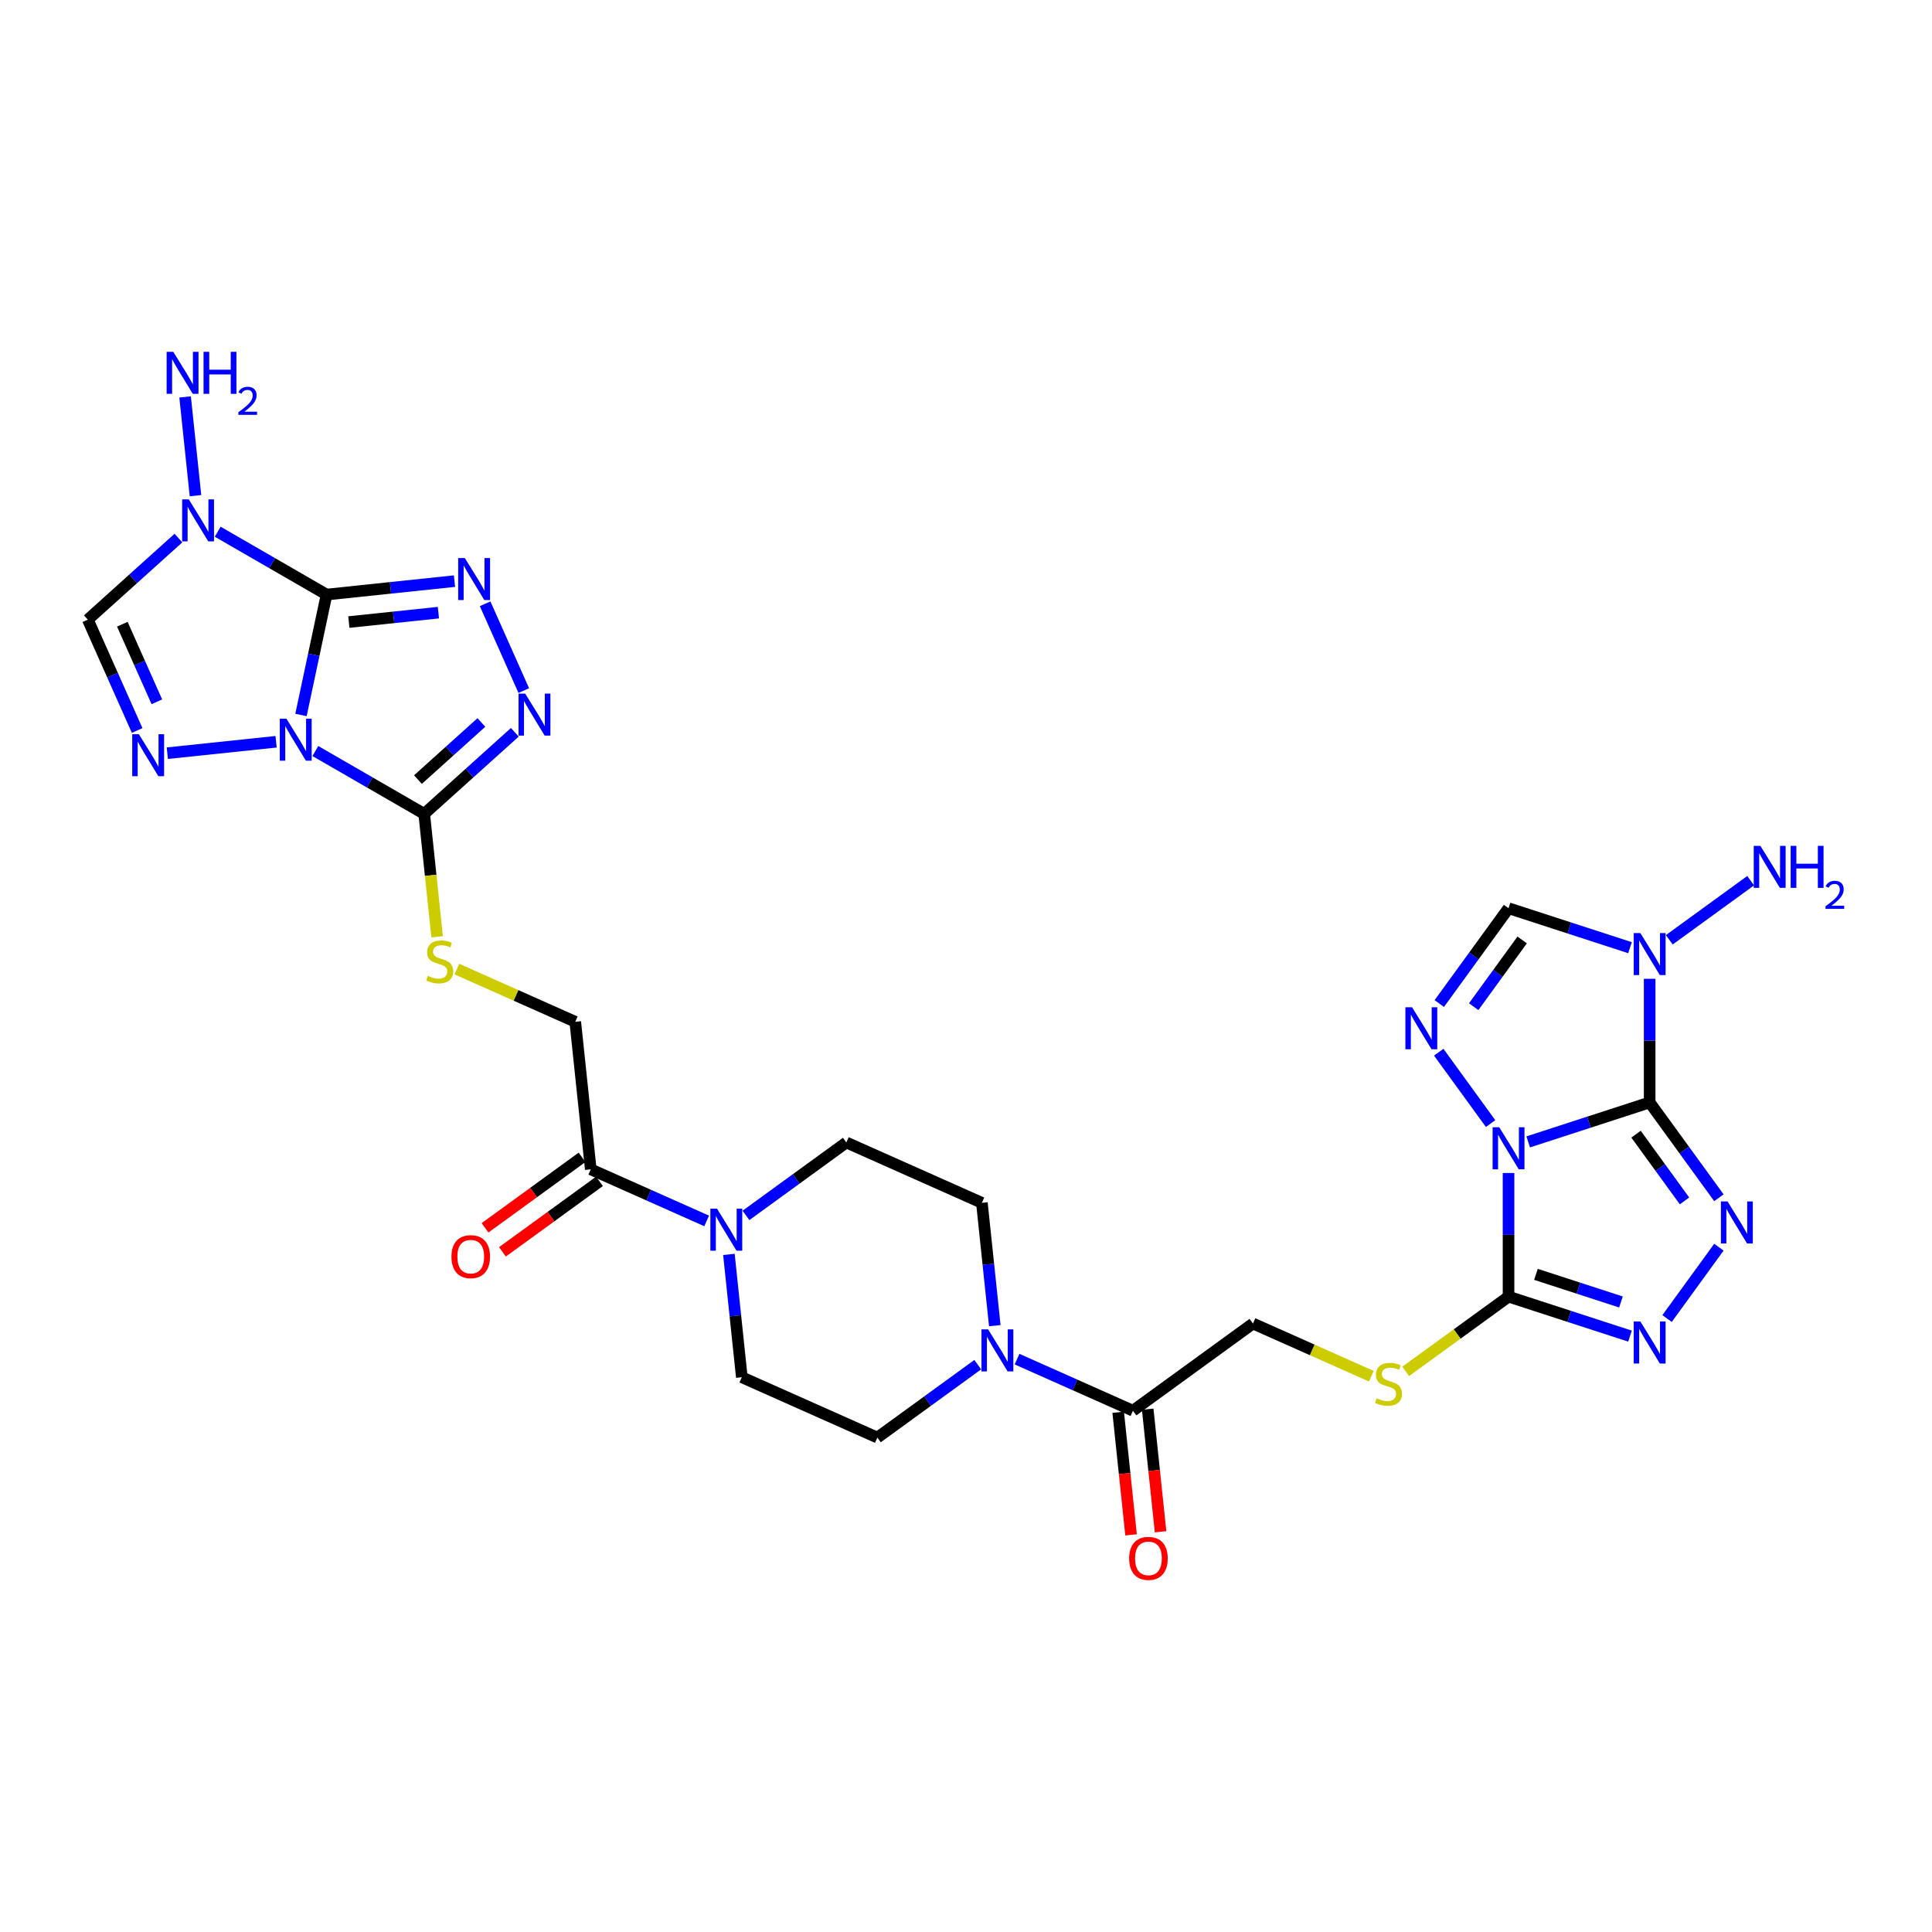 <?xml version='1.0' encoding='iso-8859-1'?>
<svg version='1.1' baseProfile='full'
              xmlns='http://www.w3.org/2000/svg'
                      xmlns:rdkit='http://www.rdkit.org/xml'
                      xmlns:xlink='http://www.w3.org/1999/xlink'
                  xml:space='preserve'
width='1000px' height='1000px' viewBox='0 0 1000 1000'>
<!-- END OF HEADER -->
<rect style='opacity:1.0;fill:#FFFFFF;stroke:none' width='1000' height='1000' x='0' y='0'> </rect>
<path class='bond-1' d='M 853.856,570.62 L 822.421,580.834' style='fill:none;fill-rule:evenodd;stroke:#000000;stroke-width:6px;stroke-linecap:butt;stroke-linejoin:miter;stroke-opacity:1' />
<path class='bond-1' d='M 822.421,580.834 L 790.987,591.047' style='fill:none;fill-rule:evenodd;stroke:#0000FF;stroke-width:6px;stroke-linecap:butt;stroke-linejoin:miter;stroke-opacity:1' />
<path class='bond-3' d='M 853.856,570.62 L 871.778,595.287' style='fill:none;fill-rule:evenodd;stroke:#000000;stroke-width:6px;stroke-linecap:butt;stroke-linejoin:miter;stroke-opacity:1' />
<path class='bond-3' d='M 871.778,595.287 L 889.699,619.954' style='fill:none;fill-rule:evenodd;stroke:#0000FF;stroke-width:6px;stroke-linecap:butt;stroke-linejoin:miter;stroke-opacity:1' />
<path class='bond-3' d='M 846.807,587.048 L 859.352,604.315' style='fill:none;fill-rule:evenodd;stroke:#000000;stroke-width:6px;stroke-linecap:butt;stroke-linejoin:miter;stroke-opacity:1' />
<path class='bond-3' d='M 859.352,604.315 L 871.897,621.582' style='fill:none;fill-rule:evenodd;stroke:#0000FF;stroke-width:6px;stroke-linecap:butt;stroke-linejoin:miter;stroke-opacity:1' />
<path class='bond-6' d='M 853.856,570.62 L 853.856,538.619' style='fill:none;fill-rule:evenodd;stroke:#000000;stroke-width:6px;stroke-linecap:butt;stroke-linejoin:miter;stroke-opacity:1' />
<path class='bond-6' d='M 853.856,538.619 L 853.856,506.619' style='fill:none;fill-rule:evenodd;stroke:#0000FF;stroke-width:6px;stroke-linecap:butt;stroke-linejoin:miter;stroke-opacity:1' />
<path class='bond-0' d='M 169.031,307.748 L 162.408,338.909' style='fill:none;fill-rule:evenodd;stroke:#000000;stroke-width:6px;stroke-linecap:butt;stroke-linejoin:miter;stroke-opacity:1' />
<path class='bond-0' d='M 162.408,338.909 L 155.784,370.071' style='fill:none;fill-rule:evenodd;stroke:#0000FF;stroke-width:6px;stroke-linecap:butt;stroke-linejoin:miter;stroke-opacity:1' />
<path class='bond-5' d='M 169.031,307.748 L 140.862,291.484' style='fill:none;fill-rule:evenodd;stroke:#000000;stroke-width:6px;stroke-linecap:butt;stroke-linejoin:miter;stroke-opacity:1' />
<path class='bond-5' d='M 140.862,291.484 L 112.692,275.221' style='fill:none;fill-rule:evenodd;stroke:#0000FF;stroke-width:6px;stroke-linecap:butt;stroke-linejoin:miter;stroke-opacity:1' />
<path class='bond-34' d='M 169.031,307.748 L 202.135,304.269' style='fill:none;fill-rule:evenodd;stroke:#000000;stroke-width:6px;stroke-linecap:butt;stroke-linejoin:miter;stroke-opacity:1' />
<path class='bond-34' d='M 202.135,304.269 L 235.238,300.789' style='fill:none;fill-rule:evenodd;stroke:#0000FF;stroke-width:6px;stroke-linecap:butt;stroke-linejoin:miter;stroke-opacity:1' />
<path class='bond-34' d='M 180.568,321.979 L 203.74,319.543' style='fill:none;fill-rule:evenodd;stroke:#000000;stroke-width:6px;stroke-linecap:butt;stroke-linejoin:miter;stroke-opacity:1' />
<path class='bond-34' d='M 203.74,319.543 L 226.913,317.108' style='fill:none;fill-rule:evenodd;stroke:#0000FF;stroke-width:6px;stroke-linecap:butt;stroke-linejoin:miter;stroke-opacity:1' />
<path class='bond-8' d='M 780.819,607.145 L 780.819,639.146' style='fill:none;fill-rule:evenodd;stroke:#0000FF;stroke-width:6px;stroke-linecap:butt;stroke-linejoin:miter;stroke-opacity:1' />
<path class='bond-8' d='M 780.819,639.146 L 780.819,671.146' style='fill:none;fill-rule:evenodd;stroke:#000000;stroke-width:6px;stroke-linecap:butt;stroke-linejoin:miter;stroke-opacity:1' />
<path class='bond-10' d='M 771.524,581.557 L 744.688,544.621' style='fill:none;fill-rule:evenodd;stroke:#0000FF;stroke-width:6px;stroke-linecap:butt;stroke-linejoin:miter;stroke-opacity:1' />
<path class='bond-2' d='M 163.232,388.735 L 191.402,404.999' style='fill:none;fill-rule:evenodd;stroke:#0000FF;stroke-width:6px;stroke-linecap:butt;stroke-linejoin:miter;stroke-opacity:1' />
<path class='bond-2' d='M 191.402,404.999 L 219.571,421.263' style='fill:none;fill-rule:evenodd;stroke:#000000;stroke-width:6px;stroke-linecap:butt;stroke-linejoin:miter;stroke-opacity:1' />
<path class='bond-9' d='M 142.897,383.934 L 86.602,389.85' style='fill:none;fill-rule:evenodd;stroke:#0000FF;stroke-width:6px;stroke-linecap:butt;stroke-linejoin:miter;stroke-opacity:1' />
<path class='bond-12' d='M 889.699,645.543 L 862.864,682.479' style='fill:none;fill-rule:evenodd;stroke:#0000FF;stroke-width:6px;stroke-linecap:butt;stroke-linejoin:miter;stroke-opacity:1' />
<path class='bond-4' d='M 251.102,312.515 L 271.101,357.433' style='fill:none;fill-rule:evenodd;stroke:#0000FF;stroke-width:6px;stroke-linecap:butt;stroke-linejoin:miter;stroke-opacity:1' />
<path class='bond-28' d='M 101.18,256.556 L 95.808,205.448' style='fill:none;fill-rule:evenodd;stroke:#0000FF;stroke-width:6px;stroke-linecap:butt;stroke-linejoin:miter;stroke-opacity:1' />
<path class='bond-35' d='M 92.357,278.505 L 68.906,299.621' style='fill:none;fill-rule:evenodd;stroke:#0000FF;stroke-width:6px;stroke-linecap:butt;stroke-linejoin:miter;stroke-opacity:1' />
<path class='bond-35' d='M 68.906,299.621 L 45.455,320.736' style='fill:none;fill-rule:evenodd;stroke:#000000;stroke-width:6px;stroke-linecap:butt;stroke-linejoin:miter;stroke-opacity:1' />
<path class='bond-13' d='M 843.688,490.521 L 812.254,480.307' style='fill:none;fill-rule:evenodd;stroke:#0000FF;stroke-width:6px;stroke-linecap:butt;stroke-linejoin:miter;stroke-opacity:1' />
<path class='bond-13' d='M 812.254,480.307 L 780.819,470.094' style='fill:none;fill-rule:evenodd;stroke:#000000;stroke-width:6px;stroke-linecap:butt;stroke-linejoin:miter;stroke-opacity:1' />
<path class='bond-27' d='M 864.023,486.437 L 906.131,455.844' style='fill:none;fill-rule:evenodd;stroke:#0000FF;stroke-width:6px;stroke-linecap:butt;stroke-linejoin:miter;stroke-opacity:1' />
<path class='bond-7' d='M 219.571,421.263 L 222.914,453.068' style='fill:none;fill-rule:evenodd;stroke:#000000;stroke-width:6px;stroke-linecap:butt;stroke-linejoin:miter;stroke-opacity:1' />
<path class='bond-7' d='M 222.914,453.068 L 226.257,484.874' style='fill:none;fill-rule:evenodd;stroke:#CCCC00;stroke-width:6px;stroke-linecap:butt;stroke-linejoin:miter;stroke-opacity:1' />
<path class='bond-11' d='M 219.571,421.263 L 243.022,400.147' style='fill:none;fill-rule:evenodd;stroke:#000000;stroke-width:6px;stroke-linecap:butt;stroke-linejoin:miter;stroke-opacity:1' />
<path class='bond-11' d='M 243.022,400.147 L 266.474,379.032' style='fill:none;fill-rule:evenodd;stroke:#0000FF;stroke-width:6px;stroke-linecap:butt;stroke-linejoin:miter;stroke-opacity:1' />
<path class='bond-11' d='M 216.329,403.514 L 232.745,388.733' style='fill:none;fill-rule:evenodd;stroke:#000000;stroke-width:6px;stroke-linecap:butt;stroke-linejoin:miter;stroke-opacity:1' />
<path class='bond-11' d='M 232.745,388.733 L 249.161,373.952' style='fill:none;fill-rule:evenodd;stroke:#0000FF;stroke-width:6px;stroke-linecap:butt;stroke-linejoin:miter;stroke-opacity:1' />
<path class='bond-19' d='M 780.819,671.146 L 754.201,690.485' style='fill:none;fill-rule:evenodd;stroke:#000000;stroke-width:6px;stroke-linecap:butt;stroke-linejoin:miter;stroke-opacity:1' />
<path class='bond-19' d='M 754.201,690.485 L 727.583,709.824' style='fill:none;fill-rule:evenodd;stroke:#CCCC00;stroke-width:6px;stroke-linecap:butt;stroke-linejoin:miter;stroke-opacity:1' />
<path class='bond-32' d='M 780.819,671.146 L 812.254,681.36' style='fill:none;fill-rule:evenodd;stroke:#000000;stroke-width:6px;stroke-linecap:butt;stroke-linejoin:miter;stroke-opacity:1' />
<path class='bond-32' d='M 812.254,681.36 L 843.688,691.574' style='fill:none;fill-rule:evenodd;stroke:#0000FF;stroke-width:6px;stroke-linecap:butt;stroke-linejoin:miter;stroke-opacity:1' />
<path class='bond-32' d='M 794.996,659.603 L 817,666.753' style='fill:none;fill-rule:evenodd;stroke:#000000;stroke-width:6px;stroke-linecap:butt;stroke-linejoin:miter;stroke-opacity:1' />
<path class='bond-32' d='M 817,666.753 L 839.004,673.902' style='fill:none;fill-rule:evenodd;stroke:#0000FF;stroke-width:6px;stroke-linecap:butt;stroke-linejoin:miter;stroke-opacity:1' />
<path class='bond-14' d='M 70.994,378.098 L 58.224,349.417' style='fill:none;fill-rule:evenodd;stroke:#0000FF;stroke-width:6px;stroke-linecap:butt;stroke-linejoin:miter;stroke-opacity:1' />
<path class='bond-14' d='M 58.224,349.417 L 45.455,320.736' style='fill:none;fill-rule:evenodd;stroke:#000000;stroke-width:6px;stroke-linecap:butt;stroke-linejoin:miter;stroke-opacity:1' />
<path class='bond-14' d='M 81.194,363.247 L 72.255,343.17' style='fill:none;fill-rule:evenodd;stroke:#0000FF;stroke-width:6px;stroke-linecap:butt;stroke-linejoin:miter;stroke-opacity:1' />
<path class='bond-14' d='M 72.255,343.17 L 63.317,323.093' style='fill:none;fill-rule:evenodd;stroke:#000000;stroke-width:6px;stroke-linecap:butt;stroke-linejoin:miter;stroke-opacity:1' />
<path class='bond-31' d='M 744.975,519.428 L 762.897,494.761' style='fill:none;fill-rule:evenodd;stroke:#0000FF;stroke-width:6px;stroke-linecap:butt;stroke-linejoin:miter;stroke-opacity:1' />
<path class='bond-31' d='M 762.897,494.761 L 780.819,470.094' style='fill:none;fill-rule:evenodd;stroke:#000000;stroke-width:6px;stroke-linecap:butt;stroke-linejoin:miter;stroke-opacity:1' />
<path class='bond-31' d='M 762.778,521.056 L 775.323,503.789' style='fill:none;fill-rule:evenodd;stroke:#0000FF;stroke-width:6px;stroke-linecap:butt;stroke-linejoin:miter;stroke-opacity:1' />
<path class='bond-31' d='M 775.323,503.789 L 787.868,486.522' style='fill:none;fill-rule:evenodd;stroke:#000000;stroke-width:6px;stroke-linecap:butt;stroke-linejoin:miter;stroke-opacity:1' />
<path class='bond-15' d='M 526.417,703.481 L 556.412,716.835' style='fill:none;fill-rule:evenodd;stroke:#0000FF;stroke-width:6px;stroke-linecap:butt;stroke-linejoin:miter;stroke-opacity:1' />
<path class='bond-15' d='M 556.412,716.835 L 586.406,730.189' style='fill:none;fill-rule:evenodd;stroke:#000000;stroke-width:6px;stroke-linecap:butt;stroke-linejoin:miter;stroke-opacity:1' />
<path class='bond-24' d='M 514.905,686.159 L 511.564,654.369' style='fill:none;fill-rule:evenodd;stroke:#0000FF;stroke-width:6px;stroke-linecap:butt;stroke-linejoin:miter;stroke-opacity:1' />
<path class='bond-24' d='M 511.564,654.369 L 508.222,622.579' style='fill:none;fill-rule:evenodd;stroke:#000000;stroke-width:6px;stroke-linecap:butt;stroke-linejoin:miter;stroke-opacity:1' />
<path class='bond-26' d='M 506.082,706.341 L 480.102,725.217' style='fill:none;fill-rule:evenodd;stroke:#0000FF;stroke-width:6px;stroke-linecap:butt;stroke-linejoin:miter;stroke-opacity:1' />
<path class='bond-26' d='M 480.102,725.217 L 454.121,744.093' style='fill:none;fill-rule:evenodd;stroke:#000000;stroke-width:6px;stroke-linecap:butt;stroke-linejoin:miter;stroke-opacity:1' />
<path class='bond-16' d='M 377.282,649.277 L 380.624,681.067' style='fill:none;fill-rule:evenodd;stroke:#0000FF;stroke-width:6px;stroke-linecap:butt;stroke-linejoin:miter;stroke-opacity:1' />
<path class='bond-16' d='M 380.624,681.067 L 383.965,712.857' style='fill:none;fill-rule:evenodd;stroke:#000000;stroke-width:6px;stroke-linecap:butt;stroke-linejoin:miter;stroke-opacity:1' />
<path class='bond-17' d='M 365.77,631.956 L 335.776,618.601' style='fill:none;fill-rule:evenodd;stroke:#0000FF;stroke-width:6px;stroke-linecap:butt;stroke-linejoin:miter;stroke-opacity:1' />
<path class='bond-17' d='M 335.776,618.601 L 305.782,605.247' style='fill:none;fill-rule:evenodd;stroke:#000000;stroke-width:6px;stroke-linecap:butt;stroke-linejoin:miter;stroke-opacity:1' />
<path class='bond-33' d='M 386.105,629.095 L 412.086,610.219' style='fill:none;fill-rule:evenodd;stroke:#0000FF;stroke-width:6px;stroke-linecap:butt;stroke-linejoin:miter;stroke-opacity:1' />
<path class='bond-33' d='M 412.086,610.219 L 438.066,591.344' style='fill:none;fill-rule:evenodd;stroke:#000000;stroke-width:6px;stroke-linecap:butt;stroke-linejoin:miter;stroke-opacity:1' />
<path class='bond-22' d='M 305.782,605.247 L 297.755,528.873' style='fill:none;fill-rule:evenodd;stroke:#000000;stroke-width:6px;stroke-linecap:butt;stroke-linejoin:miter;stroke-opacity:1' />
<path class='bond-30' d='M 301.268,599.034 L 276.155,617.28' style='fill:none;fill-rule:evenodd;stroke:#000000;stroke-width:6px;stroke-linecap:butt;stroke-linejoin:miter;stroke-opacity:1' />
<path class='bond-30' d='M 276.155,617.28 L 251.042,635.525' style='fill:none;fill-rule:evenodd;stroke:#FF0000;stroke-width:6px;stroke-linecap:butt;stroke-linejoin:miter;stroke-opacity:1' />
<path class='bond-30' d='M 310.296,611.46 L 285.183,629.706' style='fill:none;fill-rule:evenodd;stroke:#000000;stroke-width:6px;stroke-linecap:butt;stroke-linejoin:miter;stroke-opacity:1' />
<path class='bond-30' d='M 285.183,629.706 L 260.07,647.951' style='fill:none;fill-rule:evenodd;stroke:#FF0000;stroke-width:6px;stroke-linecap:butt;stroke-linejoin:miter;stroke-opacity:1' />
<path class='bond-18' d='M 586.406,730.189 L 648.534,685.05' style='fill:none;fill-rule:evenodd;stroke:#000000;stroke-width:6px;stroke-linecap:butt;stroke-linejoin:miter;stroke-opacity:1' />
<path class='bond-29' d='M 578.768,730.992 L 582.103,762.721' style='fill:none;fill-rule:evenodd;stroke:#000000;stroke-width:6px;stroke-linecap:butt;stroke-linejoin:miter;stroke-opacity:1' />
<path class='bond-29' d='M 582.103,762.721 L 585.438,794.449' style='fill:none;fill-rule:evenodd;stroke:#FF0000;stroke-width:6px;stroke-linecap:butt;stroke-linejoin:miter;stroke-opacity:1' />
<path class='bond-29' d='M 594.043,729.386 L 597.378,761.115' style='fill:none;fill-rule:evenodd;stroke:#000000;stroke-width:6px;stroke-linecap:butt;stroke-linejoin:miter;stroke-opacity:1' />
<path class='bond-29' d='M 597.378,761.115 L 600.713,792.844' style='fill:none;fill-rule:evenodd;stroke:#FF0000;stroke-width:6px;stroke-linecap:butt;stroke-linejoin:miter;stroke-opacity:1' />
<path class='bond-21' d='M 709.797,712.326 L 679.166,698.688' style='fill:none;fill-rule:evenodd;stroke:#CCCC00;stroke-width:6px;stroke-linecap:butt;stroke-linejoin:miter;stroke-opacity:1' />
<path class='bond-21' d='M 679.166,698.688 L 648.534,685.05' style='fill:none;fill-rule:evenodd;stroke:#000000;stroke-width:6px;stroke-linecap:butt;stroke-linejoin:miter;stroke-opacity:1' />
<path class='bond-20' d='M 236.491,501.597 L 267.123,515.235' style='fill:none;fill-rule:evenodd;stroke:#CCCC00;stroke-width:6px;stroke-linecap:butt;stroke-linejoin:miter;stroke-opacity:1' />
<path class='bond-20' d='M 267.123,515.235 L 297.755,528.873' style='fill:none;fill-rule:evenodd;stroke:#000000;stroke-width:6px;stroke-linecap:butt;stroke-linejoin:miter;stroke-opacity:1' />
<path class='bond-23' d='M 438.066,591.344 L 508.222,622.579' style='fill:none;fill-rule:evenodd;stroke:#000000;stroke-width:6px;stroke-linecap:butt;stroke-linejoin:miter;stroke-opacity:1' />
<path class='bond-25' d='M 383.965,712.857 L 454.121,744.093' style='fill:none;fill-rule:evenodd;stroke:#000000;stroke-width:6px;stroke-linecap:butt;stroke-linejoin:miter;stroke-opacity:1' />
<path  class='atom-2' d='M 776.012 583.477
L 783.138 594.996
Q 783.845 596.133, 784.981 598.191
Q 786.118 600.249, 786.179 600.372
L 786.179 583.477
L 789.067 583.477
L 789.067 605.225
L 786.087 605.225
L 778.438 592.631
Q 777.548 591.156, 776.595 589.467
Q 775.674 587.777, 775.397 587.255
L 775.397 605.225
L 772.571 605.225
L 772.571 583.477
L 776.012 583.477
' fill='#0000FF'/>
<path  class='atom-3' d='M 148.257 371.991
L 155.384 383.51
Q 156.09 384.647, 157.227 386.705
Q 158.363 388.763, 158.425 388.886
L 158.425 371.991
L 161.312 371.991
L 161.312 393.739
L 158.333 393.739
L 150.684 381.145
Q 149.793 379.67, 148.841 377.981
Q 147.919 376.291, 147.643 375.769
L 147.643 393.739
L 144.817 393.739
L 144.817 371.991
L 148.257 371.991
' fill='#0000FF'/>
<path  class='atom-4' d='M 894.187 621.874
L 901.314 633.394
Q 902.021 634.53, 903.157 636.588
Q 904.294 638.646, 904.355 638.769
L 904.355 621.874
L 907.243 621.874
L 907.243 643.623
L 904.263 643.623
L 896.614 631.028
Q 895.723 629.554, 894.771 627.864
Q 893.85 626.175, 893.573 625.653
L 893.573 643.623
L 890.747 643.623
L 890.747 621.874
L 894.187 621.874
' fill='#0000FF'/>
<path  class='atom-5' d='M 240.598 288.846
L 247.725 300.366
Q 248.432 301.502, 249.568 303.56
Q 250.705 305.618, 250.766 305.741
L 250.766 288.846
L 253.654 288.846
L 253.654 310.595
L 250.674 310.595
L 243.025 298
Q 242.134 296.526, 241.182 294.836
Q 240.261 293.147, 239.984 292.625
L 239.984 310.595
L 237.158 310.595
L 237.158 288.846
L 240.598 288.846
' fill='#0000FF'/>
<path  class='atom-6' d='M 97.717 258.476
L 104.844 269.995
Q 105.55 271.132, 106.687 273.19
Q 107.823 275.248, 107.885 275.371
L 107.885 258.476
L 110.772 258.476
L 110.772 280.224
L 107.793 280.224
L 100.144 267.63
Q 99.253 266.156, 98.301 264.466
Q 97.379 262.777, 97.103 262.254
L 97.103 280.224
L 94.277 280.224
L 94.277 258.476
L 97.717 258.476
' fill='#0000FF'/>
<path  class='atom-7' d='M 849.048 482.95
L 856.175 494.47
Q 856.881 495.606, 858.018 497.664
Q 859.155 499.722, 859.216 499.845
L 859.216 482.95
L 862.104 482.95
L 862.104 504.699
L 859.124 504.699
L 851.475 492.104
Q 850.584 490.63, 849.632 488.94
Q 848.71 487.251, 848.434 486.729
L 848.434 504.699
L 845.608 504.699
L 845.608 482.95
L 849.048 482.95
' fill='#0000FF'/>
<path  class='atom-10' d='M 71.883 380.018
L 79.009 391.537
Q 79.716 392.674, 80.852 394.732
Q 81.989 396.79, 82.05 396.913
L 82.05 380.018
L 84.938 380.018
L 84.938 401.766
L 81.958 401.766
L 74.309 389.172
Q 73.418 387.698, 72.466 386.008
Q 71.545 384.319, 71.268 383.796
L 71.268 401.766
L 68.442 401.766
L 68.442 380.018
L 71.883 380.018
' fill='#0000FF'/>
<path  class='atom-11' d='M 730.873 521.348
L 737.999 532.867
Q 738.706 534.004, 739.842 536.062
Q 740.979 538.12, 741.04 538.243
L 741.04 521.348
L 743.928 521.348
L 743.928 543.096
L 740.948 543.096
L 733.299 530.502
Q 732.408 529.028, 731.456 527.338
Q 730.535 525.649, 730.258 525.126
L 730.258 543.096
L 727.432 543.096
L 727.432 521.348
L 730.873 521.348
' fill='#0000FF'/>
<path  class='atom-12' d='M 271.834 359.002
L 278.96 370.522
Q 279.667 371.658, 280.804 373.716
Q 281.94 375.774, 282.002 375.897
L 282.002 359.002
L 284.889 359.002
L 284.889 380.751
L 281.909 380.751
L 274.261 368.156
Q 273.37 366.682, 272.418 364.992
Q 271.496 363.303, 271.22 362.781
L 271.22 380.751
L 268.393 380.751
L 268.393 359.002
L 271.834 359.002
' fill='#0000FF'/>
<path  class='atom-13' d='M 849.048 684.003
L 856.175 695.522
Q 856.881 696.659, 858.018 698.717
Q 859.155 700.775, 859.216 700.898
L 859.216 684.003
L 862.104 684.003
L 862.104 705.751
L 859.124 705.751
L 851.475 693.157
Q 850.584 691.683, 849.632 689.993
Q 848.71 688.304, 848.434 687.781
L 848.434 705.751
L 845.608 705.751
L 845.608 684.003
L 849.048 684.003
' fill='#0000FF'/>
<path  class='atom-16' d='M 511.442 688.079
L 518.569 699.599
Q 519.275 700.735, 520.412 702.793
Q 521.549 704.851, 521.61 704.974
L 521.61 688.079
L 524.498 688.079
L 524.498 709.828
L 521.518 709.828
L 513.869 697.233
Q 512.978 695.759, 512.026 694.069
Q 511.104 692.38, 510.828 691.858
L 510.828 709.828
L 508.002 709.828
L 508.002 688.079
L 511.442 688.079
' fill='#0000FF'/>
<path  class='atom-17' d='M 371.13 625.608
L 378.257 637.128
Q 378.964 638.264, 380.1 640.322
Q 381.237 642.381, 381.298 642.503
L 381.298 625.608
L 384.186 625.608
L 384.186 647.357
L 381.206 647.357
L 373.557 634.762
Q 372.666 633.288, 371.714 631.598
Q 370.792 629.909, 370.516 629.387
L 370.516 647.357
L 367.69 647.357
L 367.69 625.608
L 371.13 625.608
' fill='#0000FF'/>
<path  class='atom-20' d='M 712.547 723.75
Q 712.792 723.842, 713.806 724.272
Q 714.82 724.702, 715.926 724.979
Q 717.062 725.224, 718.168 725.224
Q 720.226 725.224, 721.424 724.241
Q 722.622 723.228, 722.622 721.477
Q 722.622 720.279, 722.008 719.541
Q 721.424 718.804, 720.503 718.405
Q 719.581 718.006, 718.045 717.545
Q 716.11 716.961, 714.943 716.408
Q 713.806 715.855, 712.977 714.688
Q 712.178 713.521, 712.178 711.555
Q 712.178 708.821, 714.021 707.131
Q 715.895 705.442, 719.581 705.442
Q 722.1 705.442, 724.957 706.64
L 724.25 709.005
Q 721.639 707.93, 719.673 707.93
Q 717.554 707.93, 716.387 708.821
Q 715.219 709.681, 715.25 711.186
Q 715.25 712.353, 715.834 713.06
Q 716.448 713.766, 717.308 714.166
Q 718.199 714.565, 719.673 715.026
Q 721.639 715.64, 722.807 716.255
Q 723.974 716.869, 724.803 718.128
Q 725.663 719.357, 725.663 721.477
Q 725.663 724.487, 723.636 726.115
Q 721.639 727.712, 718.291 727.712
Q 716.356 727.712, 714.881 727.282
Q 713.438 726.883, 711.717 726.177
L 712.547 723.75
' fill='#CCCC00'/>
<path  class='atom-21' d='M 221.455 505.102
Q 221.701 505.194, 222.714 505.624
Q 223.728 506.054, 224.834 506.33
Q 225.97 506.576, 227.076 506.576
Q 229.134 506.576, 230.332 505.593
Q 231.53 504.579, 231.53 502.829
Q 231.53 501.631, 230.916 500.893
Q 230.332 500.156, 229.411 499.757
Q 228.489 499.357, 226.953 498.897
Q 225.018 498.313, 223.851 497.76
Q 222.714 497.207, 221.885 496.04
Q 221.086 494.873, 221.086 492.907
Q 221.086 490.173, 222.929 488.483
Q 224.803 486.794, 228.489 486.794
Q 231.008 486.794, 233.865 487.992
L 233.159 490.357
Q 230.547 489.282, 228.582 489.282
Q 226.462 489.282, 225.295 490.173
Q 224.127 491.033, 224.158 492.538
Q 224.158 493.705, 224.742 494.412
Q 225.356 495.118, 226.216 495.518
Q 227.107 495.917, 228.582 496.378
Q 230.547 496.992, 231.715 497.606
Q 232.882 498.221, 233.711 499.48
Q 234.572 500.709, 234.572 502.829
Q 234.572 505.839, 232.544 507.467
Q 230.547 509.064, 227.199 509.064
Q 225.264 509.064, 223.789 508.634
Q 222.346 508.235, 220.626 507.528
L 221.455 505.102
' fill='#CCCC00'/>
<path  class='atom-28' d='M 911.177 437.811
L 918.304 449.331
Q 919.01 450.467, 920.147 452.525
Q 921.283 454.583, 921.345 454.706
L 921.345 437.811
L 924.232 437.811
L 924.232 459.56
L 921.253 459.56
L 913.604 446.965
Q 912.713 445.491, 911.761 443.801
Q 910.839 442.112, 910.563 441.59
L 910.563 459.56
L 907.737 459.56
L 907.737 437.811
L 911.177 437.811
' fill='#0000FF'/>
<path  class='atom-28' d='M 926.843 437.811
L 929.792 437.811
L 929.792 447.057
L 940.912 447.057
L 940.912 437.811
L 943.861 437.811
L 943.861 459.56
L 940.912 459.56
L 940.912 449.515
L 929.792 449.515
L 929.792 459.56
L 926.843 459.56
L 926.843 437.811
' fill='#0000FF'/>
<path  class='atom-28' d='M 944.915 458.797
Q 945.442 457.438, 946.699 456.688
Q 947.956 455.918, 949.7 455.918
Q 951.869 455.918, 953.086 457.094
Q 954.302 458.27, 954.302 460.358
Q 954.302 462.487, 952.721 464.473
Q 951.16 466.46, 947.916 468.812
L 954.545 468.812
L 954.545 470.434
L 944.875 470.434
L 944.875 469.076
Q 947.551 467.17, 949.132 465.751
Q 950.734 464.331, 951.504 463.054
Q 952.275 461.777, 952.275 460.459
Q 952.275 459.08, 951.585 458.31
Q 950.896 457.54, 949.7 457.54
Q 948.544 457.54, 947.774 458.006
Q 947.004 458.472, 946.456 459.506
L 944.915 458.797
' fill='#0000FF'/>
<path  class='atom-29' d='M 89.69 182.101
L 96.817 193.621
Q 97.523 194.757, 98.66 196.815
Q 99.796 198.873, 99.858 198.996
L 99.858 182.101
L 102.745 182.101
L 102.745 203.85
L 99.765 203.85
L 92.117 191.255
Q 91.226 189.781, 90.273 188.091
Q 89.352 186.402, 89.076 185.88
L 89.076 203.85
L 86.249 203.85
L 86.249 182.101
L 89.69 182.101
' fill='#0000FF'/>
<path  class='atom-29' d='M 105.356 182.101
L 108.305 182.101
L 108.305 191.348
L 119.425 191.348
L 119.425 182.101
L 122.374 182.101
L 122.374 203.85
L 119.425 203.85
L 119.425 193.805
L 108.305 193.805
L 108.305 203.85
L 105.356 203.85
L 105.356 182.101
' fill='#0000FF'/>
<path  class='atom-29' d='M 123.428 203.087
Q 123.955 201.728, 125.212 200.978
Q 126.469 200.208, 128.213 200.208
Q 130.382 200.208, 131.599 201.384
Q 132.815 202.56, 132.815 204.648
Q 132.815 206.777, 131.234 208.763
Q 129.673 210.75, 126.429 213.102
L 133.058 213.102
L 133.058 214.724
L 123.388 214.724
L 123.388 213.366
Q 126.064 211.46, 127.645 210.041
Q 129.247 208.622, 130.017 207.344
Q 130.788 206.067, 130.788 204.749
Q 130.788 203.371, 130.098 202.6
Q 129.409 201.83, 128.213 201.83
Q 127.057 201.83, 126.287 202.296
Q 125.516 202.762, 124.969 203.796
L 123.428 203.087
' fill='#0000FF'/>
<path  class='atom-30' d='M 584.45 806.625
Q 584.45 801.403, 587.03 798.485
Q 589.61 795.567, 594.433 795.567
Q 599.256 795.567, 601.836 798.485
Q 604.416 801.403, 604.416 806.625
Q 604.416 811.909, 601.805 814.919
Q 599.194 817.899, 594.433 817.899
Q 589.641 817.899, 587.03 814.919
Q 584.45 811.939, 584.45 806.625
M 594.433 815.441
Q 597.751 815.441, 599.532 813.229
Q 601.345 810.987, 601.345 806.625
Q 601.345 802.355, 599.532 800.205
Q 597.751 798.024, 594.433 798.024
Q 591.115 798.024, 589.303 800.174
Q 587.521 802.325, 587.521 806.625
Q 587.521 811.018, 589.303 813.229
Q 591.115 815.441, 594.433 815.441
' fill='#FF0000'/>
<path  class='atom-31' d='M 233.67 650.448
Q 233.67 645.226, 236.25 642.307
Q 238.83 639.389, 243.653 639.389
Q 248.476 639.389, 251.056 642.307
Q 253.637 645.226, 253.637 650.448
Q 253.637 655.731, 251.025 658.742
Q 248.414 661.721, 243.653 661.721
Q 238.861 661.721, 236.25 658.742
Q 233.67 655.762, 233.67 650.448
M 243.653 659.264
Q 246.971 659.264, 248.752 657.052
Q 250.565 654.81, 250.565 650.448
Q 250.565 646.178, 248.752 644.028
Q 246.971 641.847, 243.653 641.847
Q 240.336 641.847, 238.523 643.997
Q 236.742 646.147, 236.742 650.448
Q 236.742 654.84, 238.523 657.052
Q 240.336 659.264, 243.653 659.264
' fill='#FF0000'/>
</svg>
